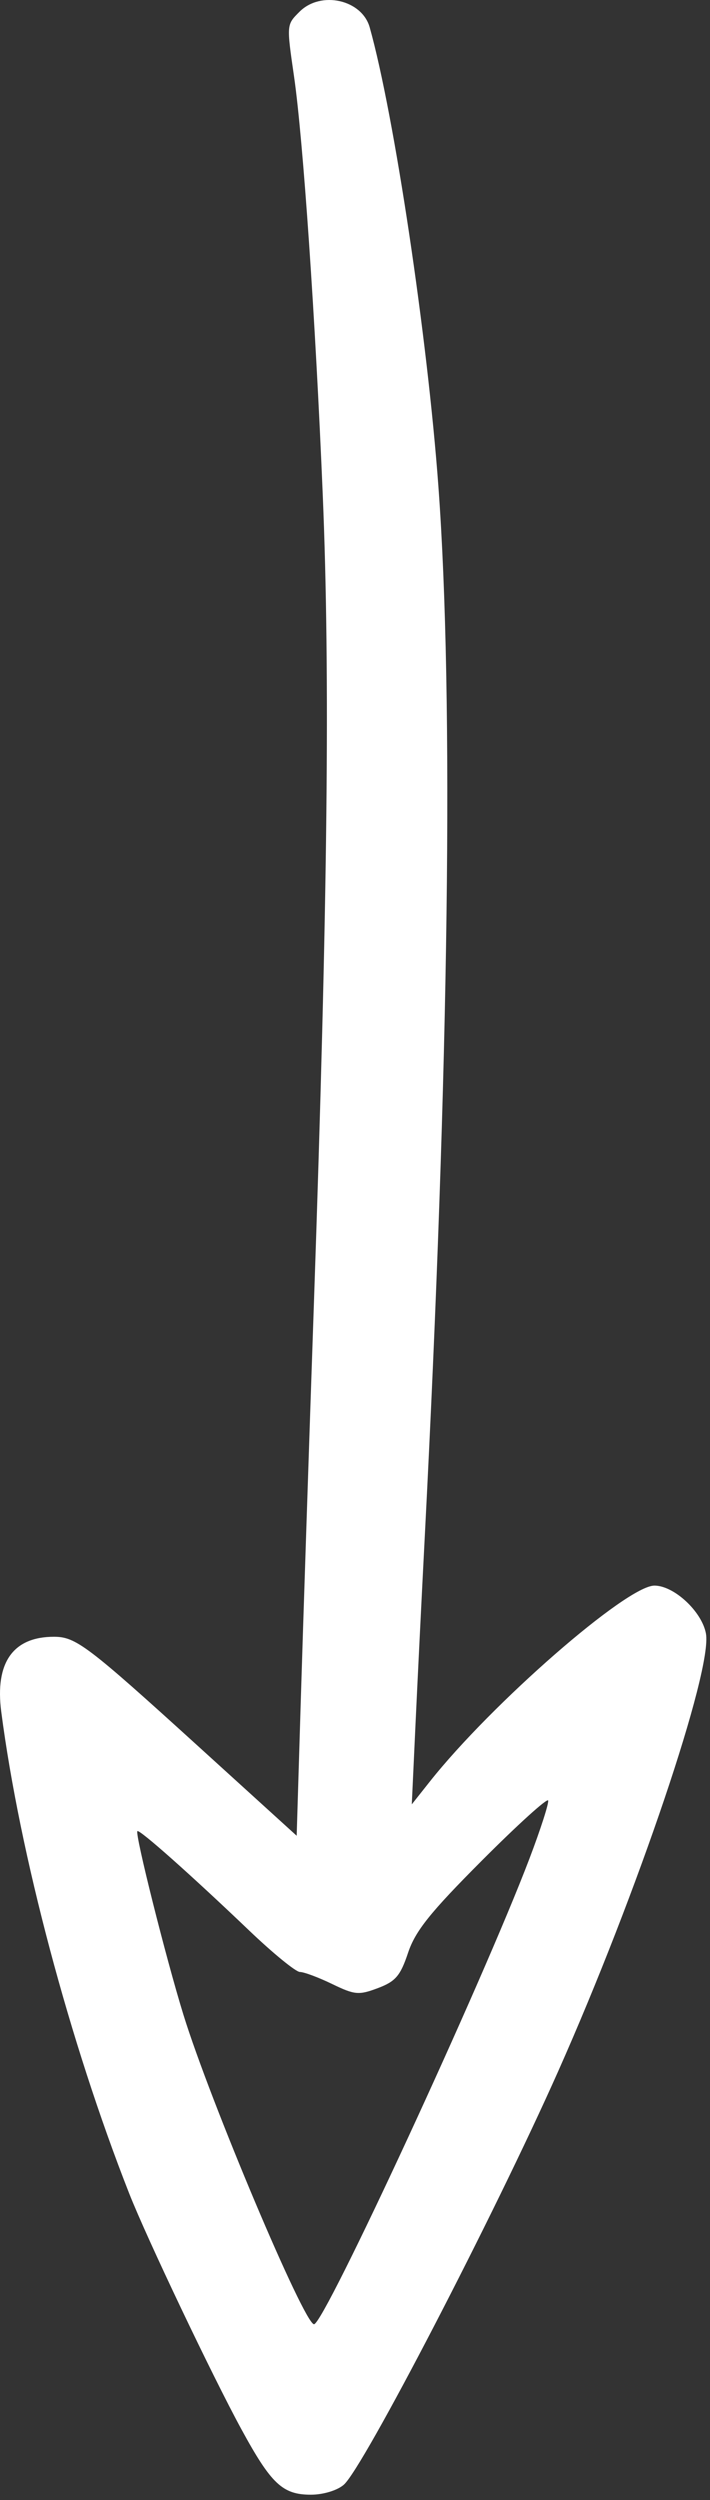 <?xml version="1.0" encoding="UTF-8"?> <svg xmlns="http://www.w3.org/2000/svg" width="125" height="440" viewBox="0 0 125 440" fill="none"><rect x="0" y="0" width="125" height="440" fill="#333333" stroke="none"/><path fill-rule="evenodd" clip-rule="evenodd" d="M52.732 2.067C50.435 4.364 50.441 4.282 51.775 13.506C53.367 24.526 55.537 56.149 56.823 87.067C58.14 118.75 57.705 158.498 55.261 229.567C54.391 254.867 53.354 286.261 52.956 299.331L52.232 323.095L34.885 307.331C15.437 289.658 13.36 288.08 9.529 288.072C2.304 288.058 -0.907 292.609 0.221 301.267C3.481 326.298 12.276 359.409 22.736 386.023C25.81 393.843 37.391 418.177 42.51 427.567C47.755 437.191 49.749 439.067 54.732 439.067C56.897 439.067 59.37 438.32 60.523 437.317C63.942 434.343 86.945 389.999 98.261 364.567C112.2 333.237 125.484 293.891 124.283 287.489C123.557 283.615 118.66 279.067 115.217 279.067C110.342 279.067 86.56 299.812 75.666 313.567L72.498 317.567L73.148 303.567C73.505 295.867 74.239 281.017 74.778 270.567C79.067 187.494 79.909 122.826 77.187 85.664C75.253 59.265 69.418 20.276 65.09 4.823C63.719 -0.071 56.483 -1.684 52.732 2.067ZM93.202 327.147C84.889 349 57.086 409.067 55.284 409.067C53.553 409.067 37.003 369.853 32.283 354.567C29.202 344.586 23.723 322.743 24.185 322.28C24.548 321.917 33.644 330 43.867 339.77C48.067 343.783 52.087 347.067 52.801 347.067C53.516 347.067 56.067 348.019 58.47 349.182C62.455 351.111 63.165 351.175 66.536 349.904C69.64 348.734 70.489 347.741 71.838 343.7C73.12 339.855 75.733 336.591 84.834 327.465C91.098 321.183 96.35 316.422 96.505 316.885C96.659 317.348 95.173 321.966 93.202 327.147Z" fill="white"></path></svg> 
